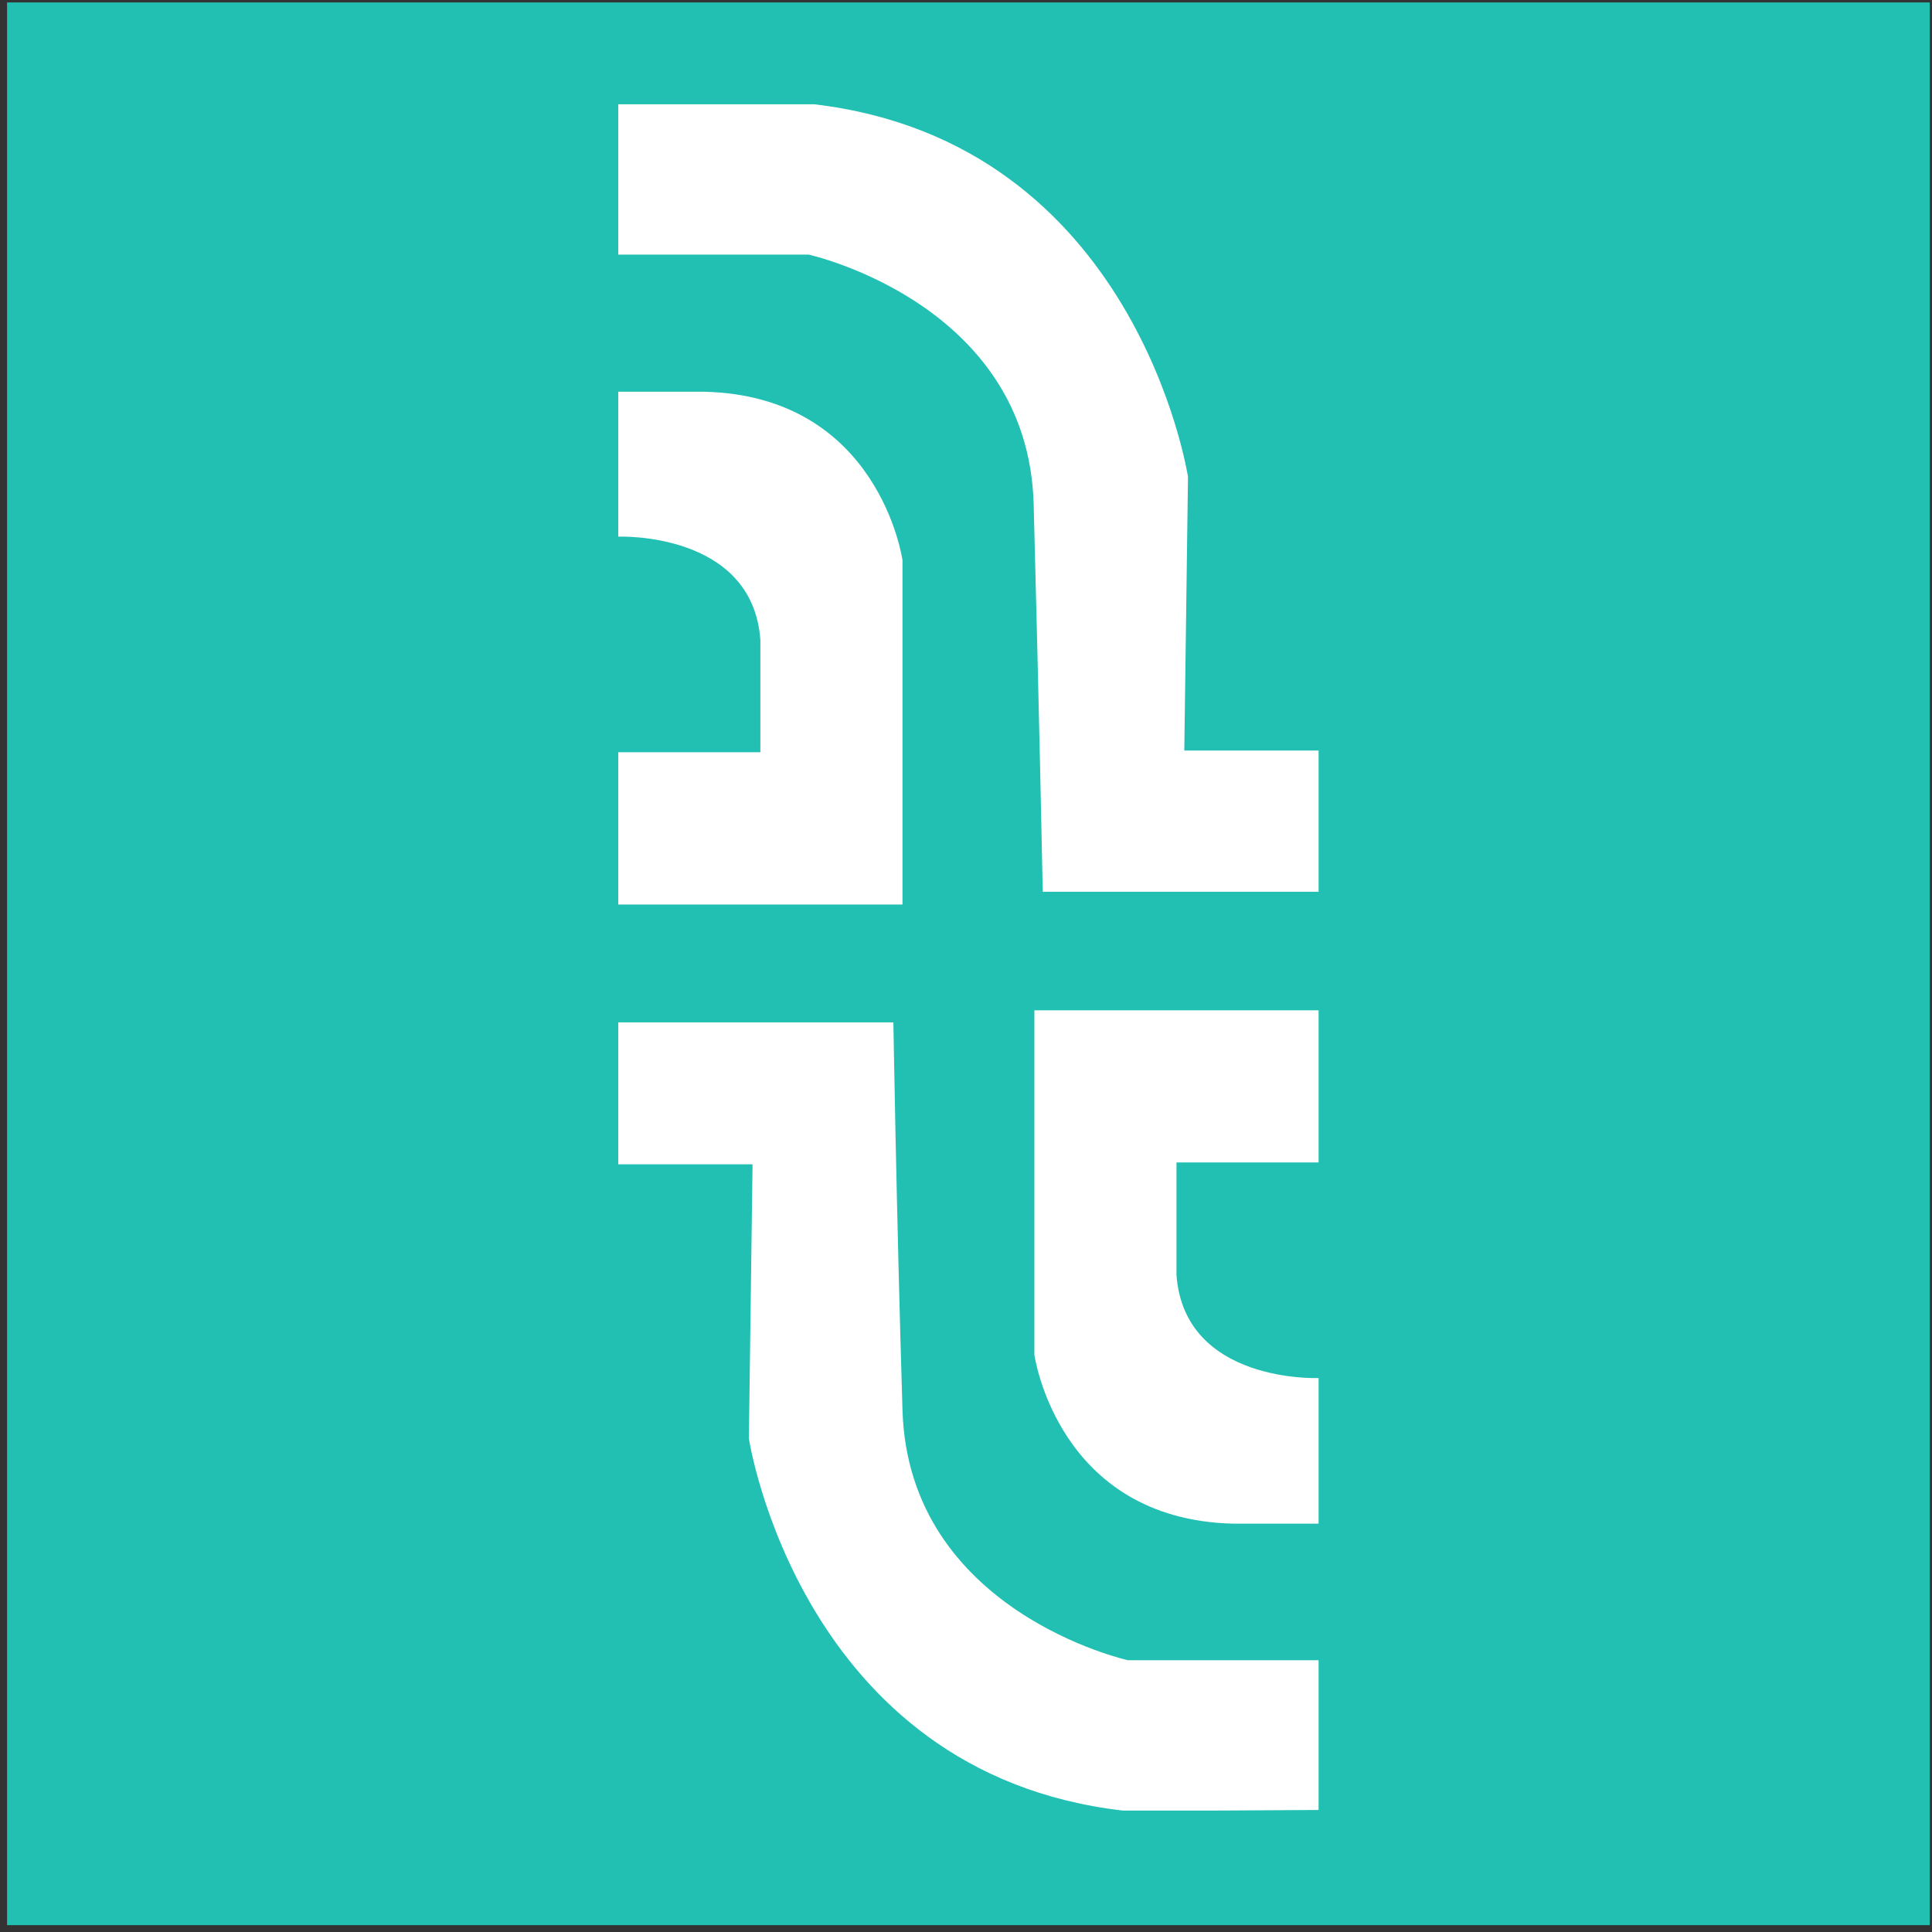 <svg width="104" height="104" viewBox="0 0 104 104" fill="none" xmlns="http://www.w3.org/2000/svg">
<rect x="0" y="0" width="104" height="104" fill="#333333" stroke="none"/>
<rect x="0.381" y="0.131" width="103.5" height="103.5" fill="#21C0B2"/>
<g clip-path="url(#clip0_1767_958)">
<path d="M33.281 5.614V13.706H43.532C43.532 13.706 55.351 16.311 55.642 27.138C55.933 37.965 56.132 48.004 56.132 48.004H70.98V40.402H63.751L63.95 25.671C63.95 25.671 61.211 7.662 43.831 5.614C43.226 5.614 33.281 5.614 33.281 5.614Z" fill="white"/>
<path d="M33.281 21.086V28.887C33.281 28.887 40.51 28.597 40.931 34.45V40.494H33.281V48.692H48.581V30.156C48.581 30.156 47.342 21.285 37.871 21.086H33.281Z" fill="white"/>
<path d="M70.98 97.431V89.371H60.721C60.721 89.371 48.91 86.765 48.581 75.908C48.252 65.05 48.091 55.034 48.091 55.034H33.281V62.674H40.51L40.312 77.436C40.312 77.436 43.05 95.445 60.431 97.462C61.02 97.5 70.98 97.431 70.98 97.431Z" fill="white"/>
<path d="M70.98 82.02V74.181C70.98 74.181 63.75 74.479 63.33 68.626V62.575H70.98V54.384H55.68V72.92C55.68 72.92 56.911 81.791 66.389 82.02H70.98Z" fill="white"/>
</g>
<defs>
<clipPath id="clip0_1767_958">
<rect width="37.699" height="91.848" fill="white" transform="translate(33.281 5.614)"/>
</clipPath>
</defs>
</svg>
